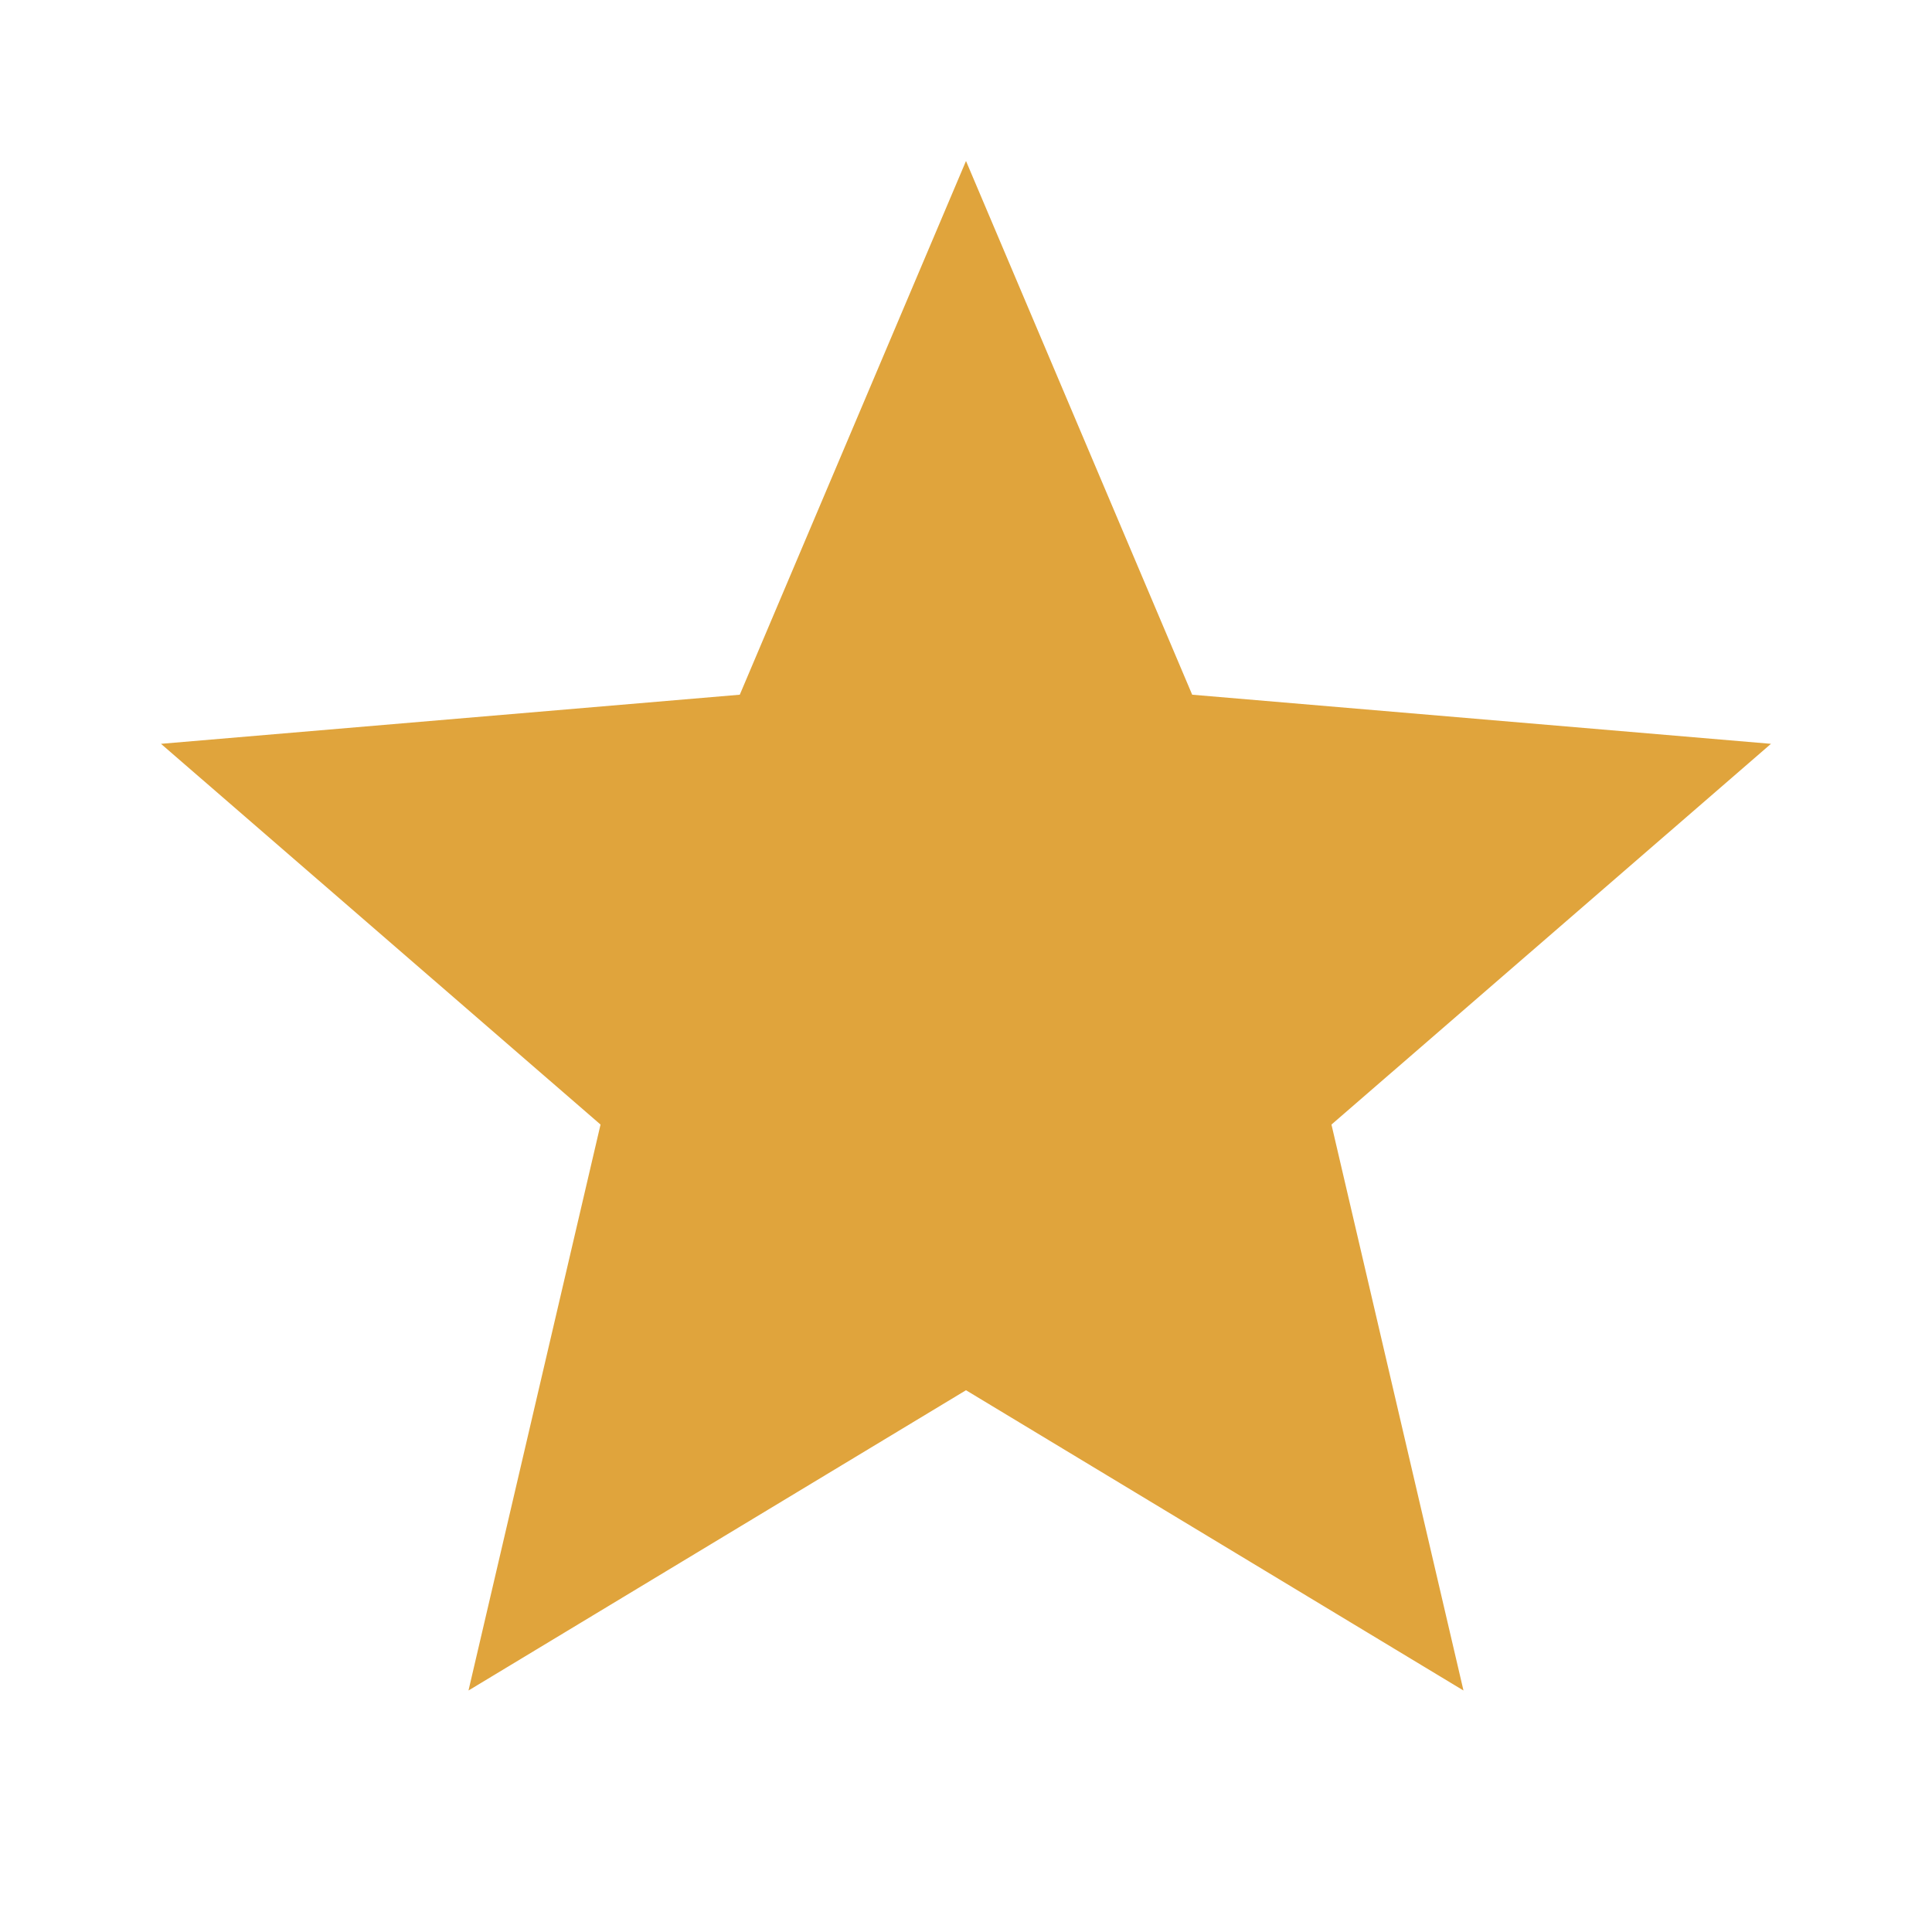 <?xml version="1.0" encoding="UTF-8"?> <svg xmlns="http://www.w3.org/2000/svg" width="55" height="55" viewBox="0 0 55 55" fill="none"><path d="M27.5 39.577L41.662 48.125L37.904 32.014L50.416 21.175L33.939 19.777L27.5 4.583L21.06 19.777L4.583 21.175L17.096 32.014L13.337 48.125L27.5 39.577Z" fill="#E0A43C"></path></svg> 